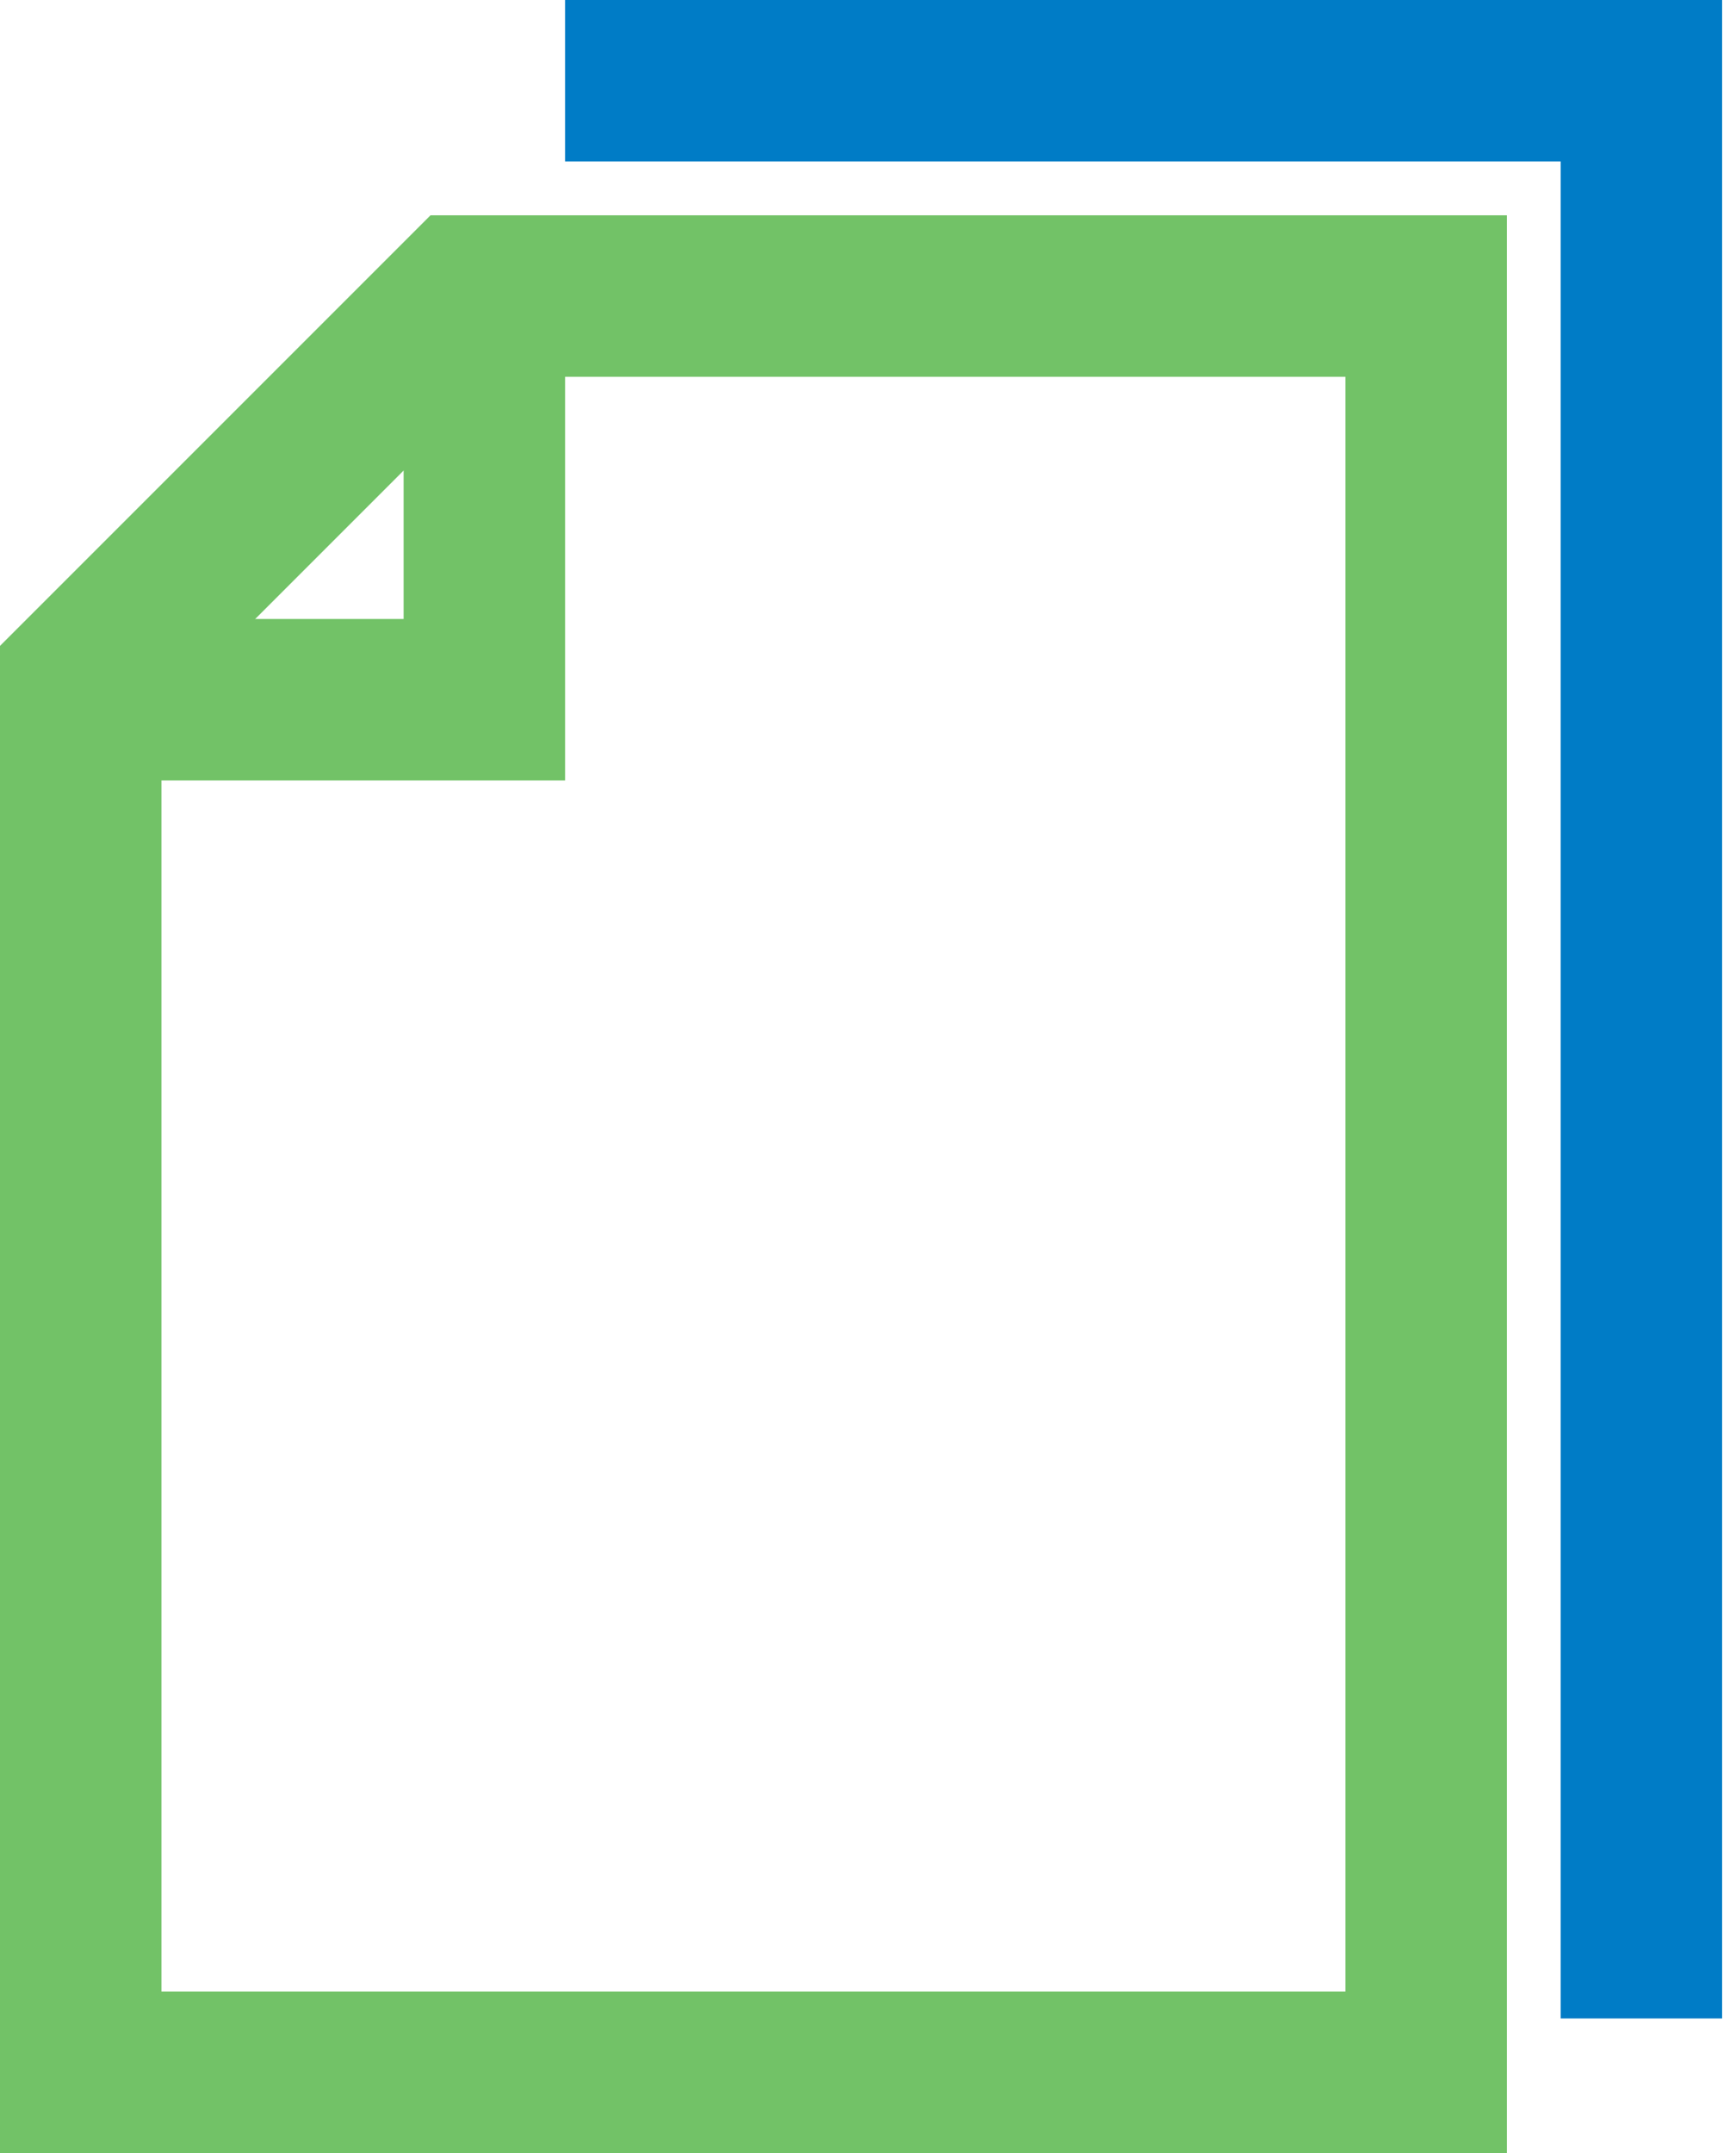 <?xml version="1.0" encoding="UTF-8"?>
<svg xmlns="http://www.w3.org/2000/svg" width="75" height="93" viewBox="0 0 75 93" fill="none">
  <g id="Group 693">
    <path id="Path 453" d="M6.975 30.789L21.489 16.275H58.125V86.025H6.975V30.789ZM18.6 9.3L0 27.9V93H65.1V9.3H18.6Z" fill="#72C267"></path>
    <path id="Path 454" d="M24.412 0V6.975H67.425V87.188H74.4V0H24.412Z" fill="#007CC6"></path>
    <path id="Path 455" d="M24.413 33.713H3.488V26.738H17.438V13.95H24.413V33.713Z" fill="#72C267"></path>
  </g>
</svg>
